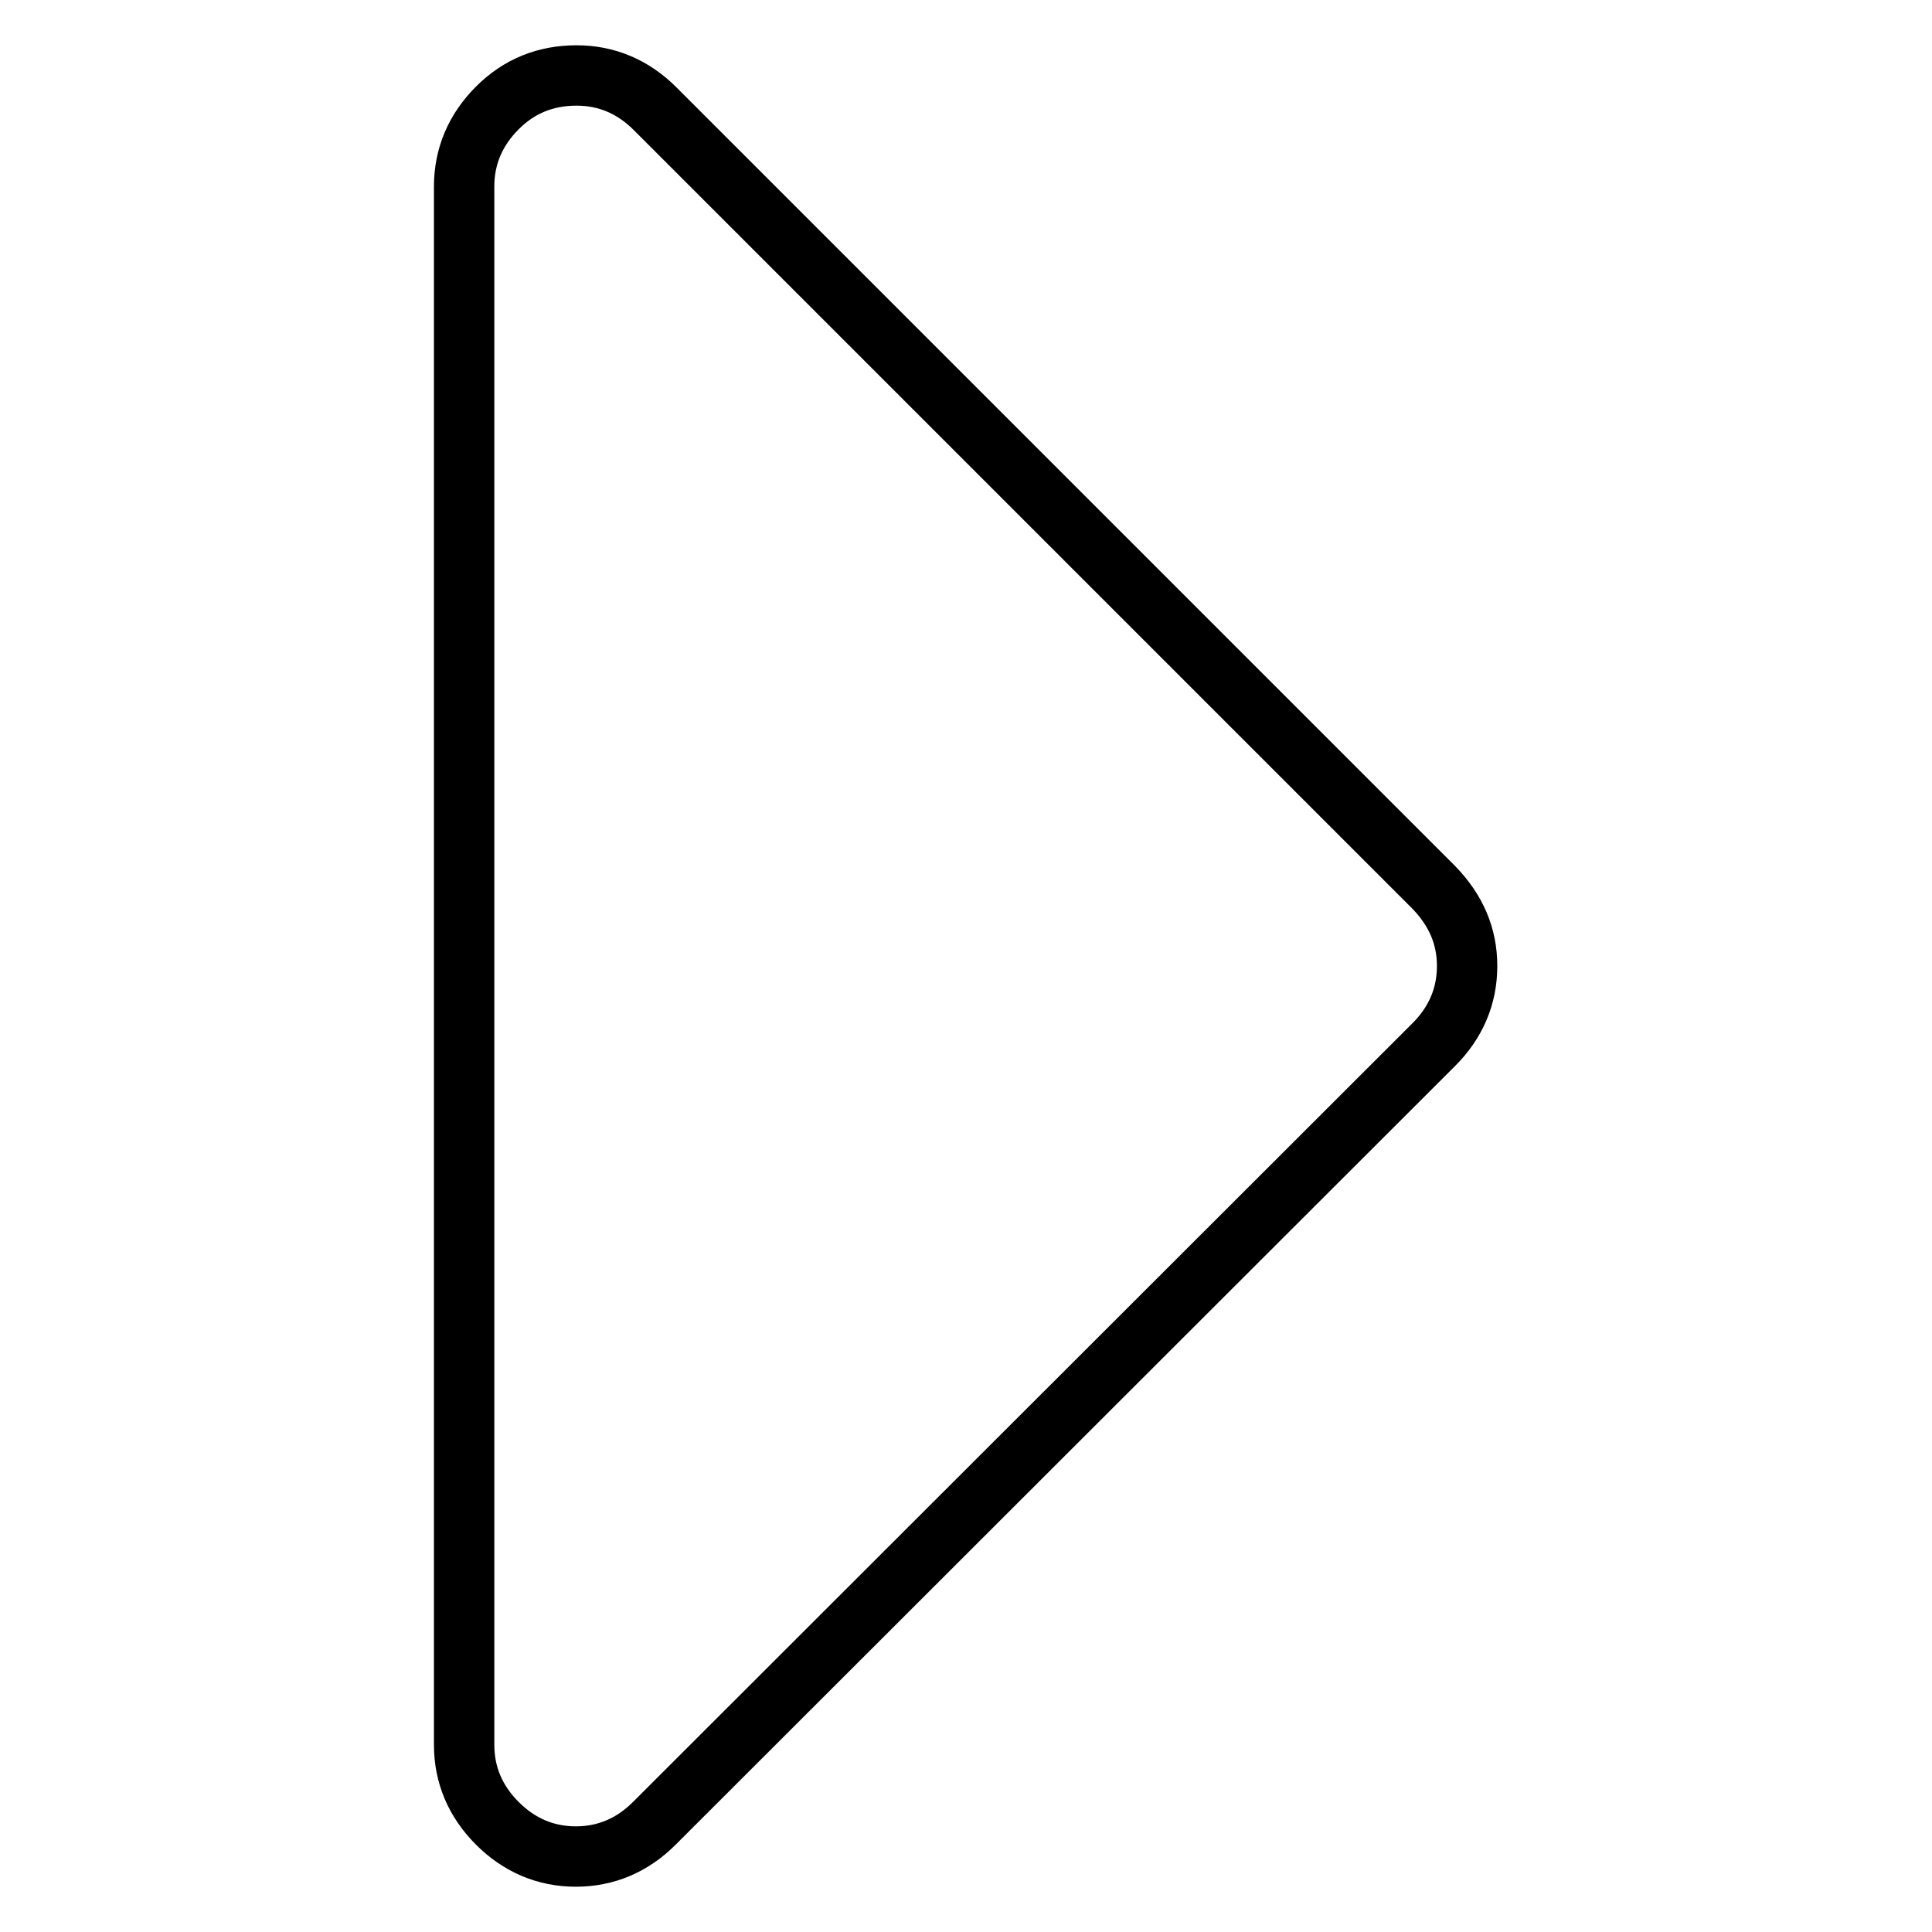 <?xml version="1.0" encoding="utf-8"?>
<!-- Svg Vector Icons : http://www.onlinewebfonts.com/icon -->
<!DOCTYPE svg PUBLIC "-//W3C//DTD SVG 1.1//EN" "http://www.w3.org/Graphics/SVG/1.1/DTD/svg11.dtd">
<svg version="1.1" xmlns="http://www.w3.org/2000/svg" xmlns:xlink="http://www.w3.org/1999/xlink" x="0px" y="0px" viewBox="0 0 256 256" enable-background="new 0 0 256 256" xml:space="preserve">
<g> <path stroke-width="8" fill-opacity="0" stroke="#000000"  d="M194.4,128c0,4-1.5,7.5-4.4,10.4L86.7,241.6c-2.9,2.9-6.4,4.4-10.4,4.4s-7.5-1.5-10.4-4.4 s-4.4-6.4-4.4-10.4V24.7c0-4,1.5-7.5,4.4-10.4S72.3,10,76.4,10c4,0,7.5,1.5,10.4,4.4L190,117.6C192.9,120.6,194.4,124,194.4,128z" /></g>
</svg>